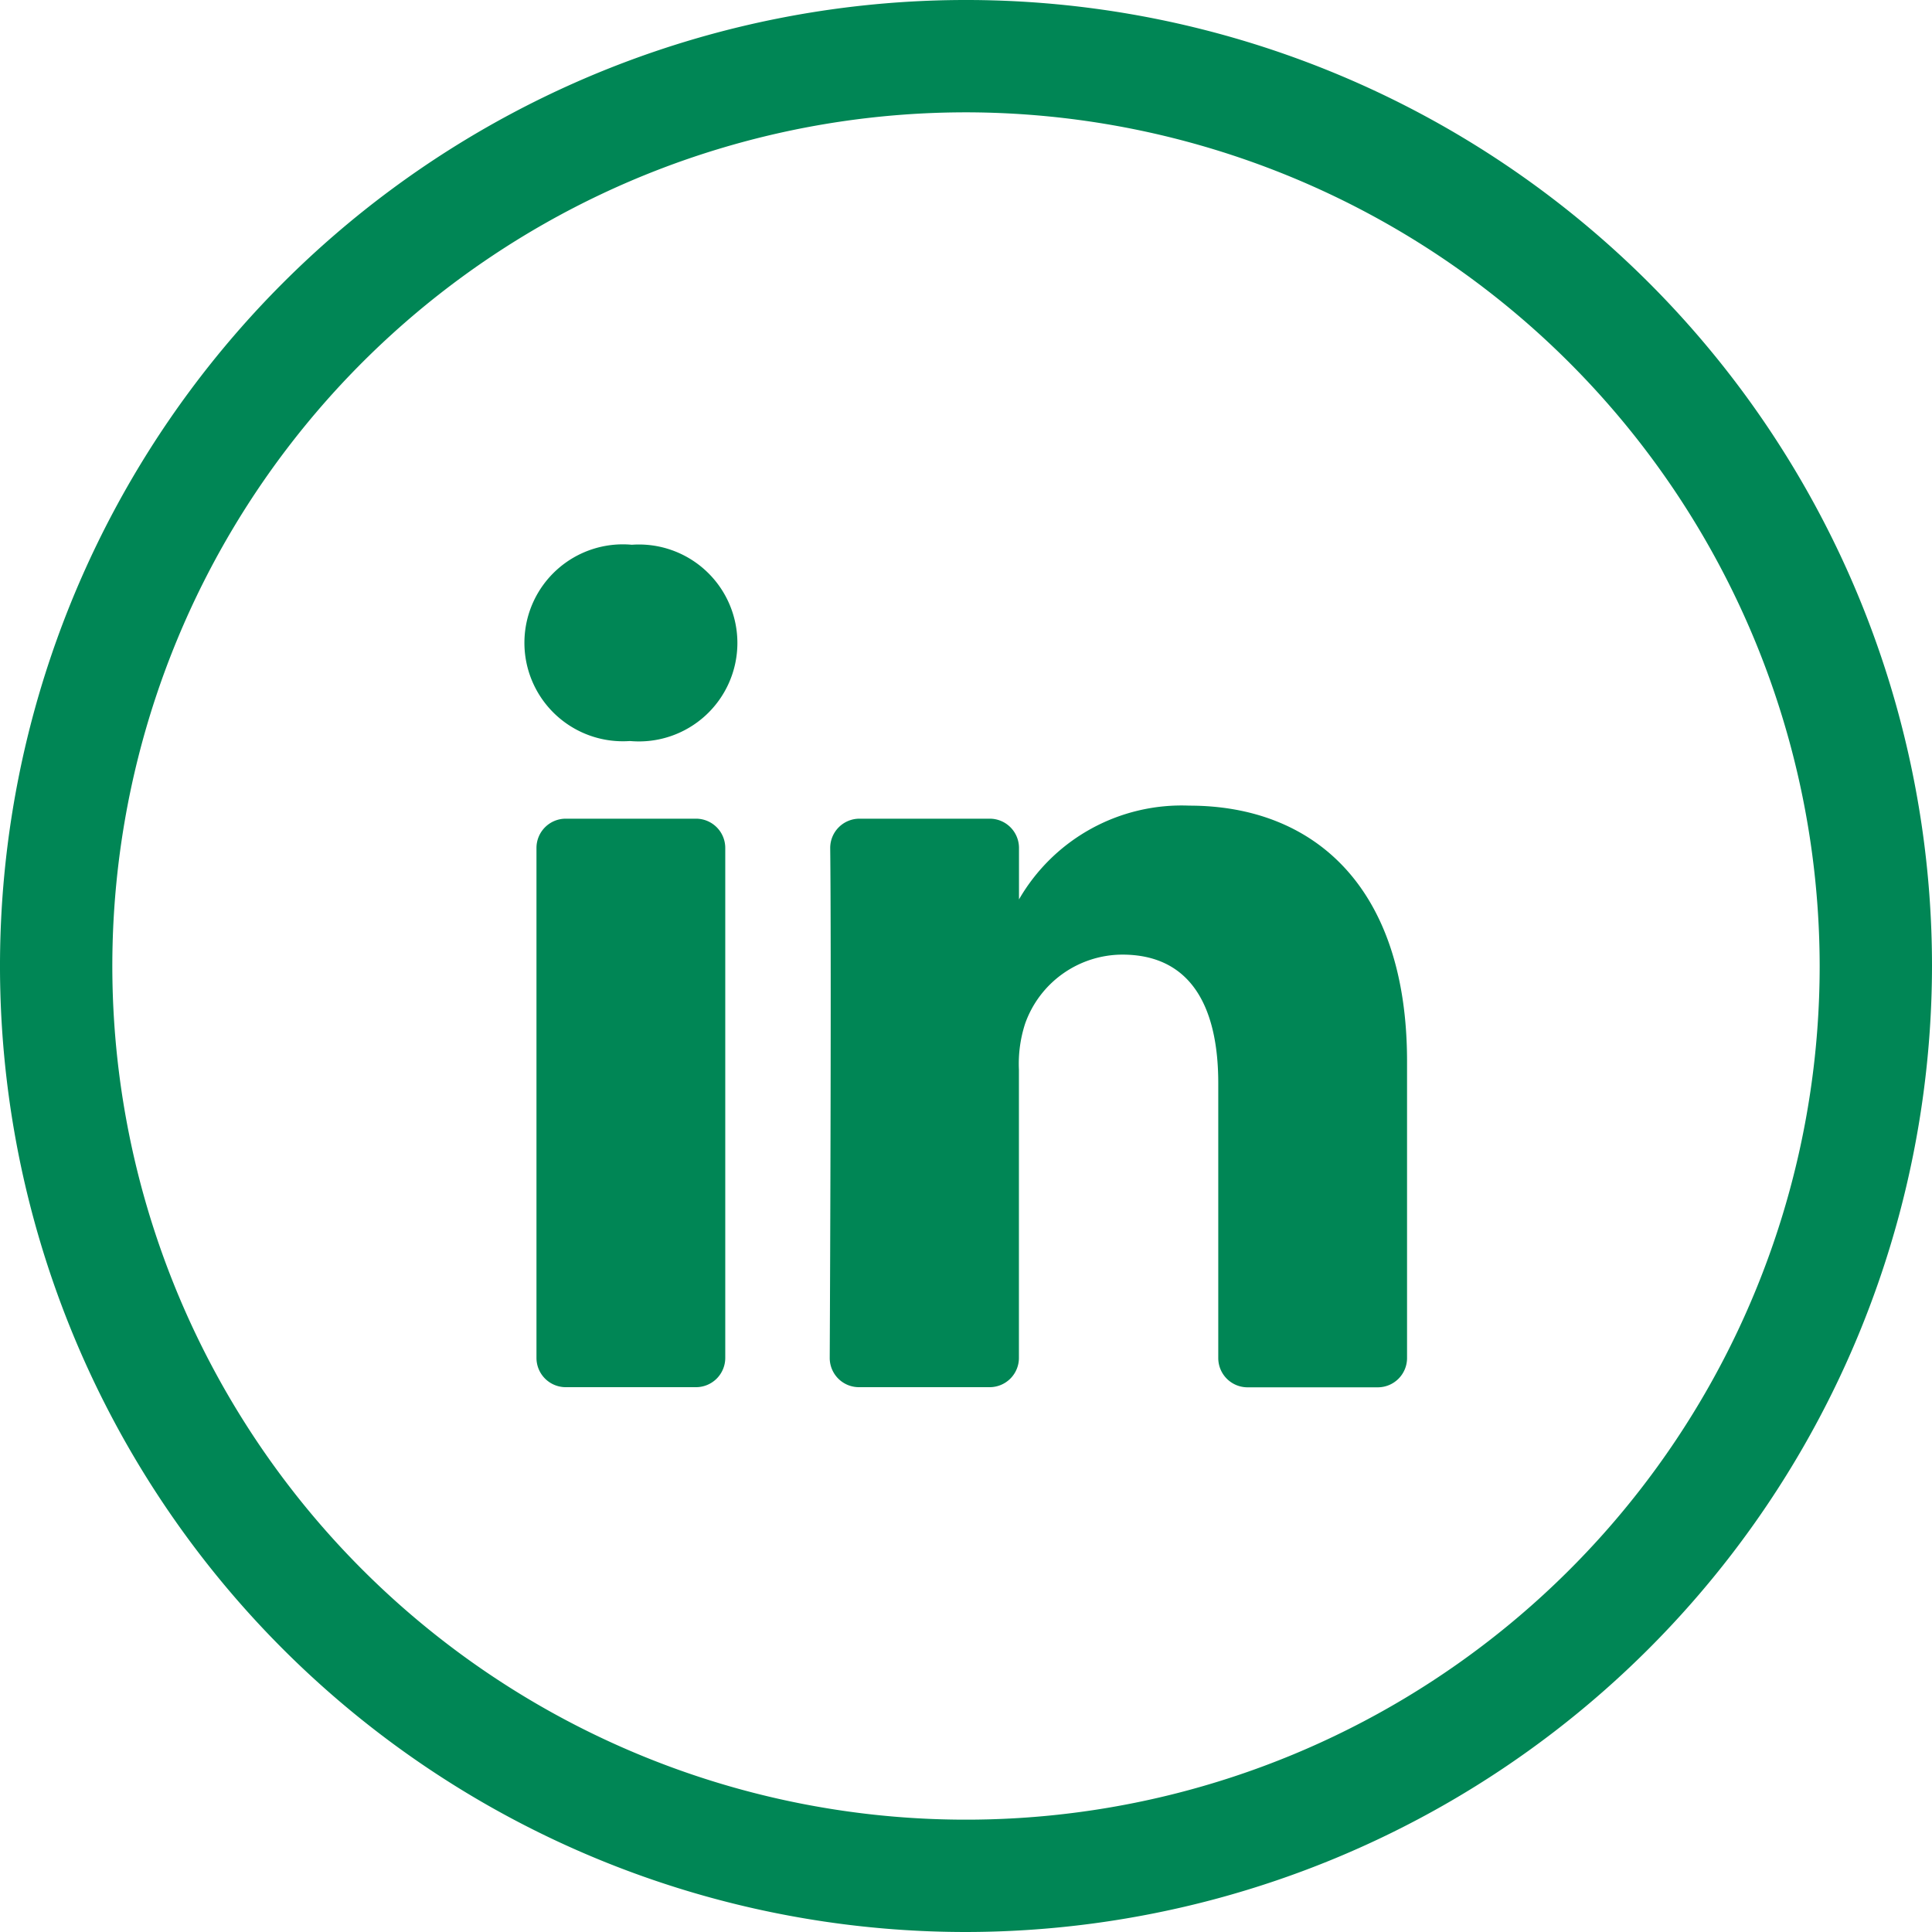 <svg id="linkedin_f_28" xmlns="http://www.w3.org/2000/svg" xmlns:xlink="http://www.w3.org/1999/xlink" width="28" height="28" viewBox="0 0 28 28">
  <defs>
    <clipPath id="clip-path">
      <rect id="Rectángulo_1128" data-name="Rectángulo 1128" width="28" height="28" fill="none"/>
    </clipPath>
  </defs>
  <g id="linkedin_f_28-2" data-name="linkedin_f_28" clip-path="url(#clip-path)">
    <path id="Trazado_72" data-name="Trazado 72" d="M14,28A14,14,0,1,1,28,14,14.016,14.016,0,0,1,14,28M14,1.628A12.372,12.372,0,1,0,26.372,14,12.386,12.386,0,0,0,14,1.628" fill="#008655"/>
    <path id="Trazado_73" data-name="Trazado 73" d="M94.062,100.97H95.95a.424.424,0,0,1,.424.424v7.391a.424.424,0,0,1-.424.424H94.062a.424.424,0,0,1-.424-.424v-7.391a.424.424,0,0,1,.424-.424M95.02,97a1.427,1.427,0,1,0-.036,2.845H95A1.427,1.427,0,1,0,95.02,97m8.08,3.781a2.721,2.721,0,0,0-2.469,1.359v-.746a.424.424,0,0,0-.424-.424H98.319a.424.424,0,0,0-.424.428c.017,1.5,0,5.982-.007,7.386a.423.423,0,0,0,.424.425h1.894a.424.424,0,0,0,.424-.424v-4.177a1.882,1.882,0,0,1,.09-.668,1.5,1.5,0,0,1,1.408-1c.994,0,1.391.756,1.391,1.863v3.984a.424.424,0,0,0,.424.424h1.888a.424.424,0,0,0,.424-.424v-4.3c0-2.529-1.351-3.706-3.155-3.706" transform="translate(-85.863 -89.105)" fill="#008655"/>
  </g>
</svg>
